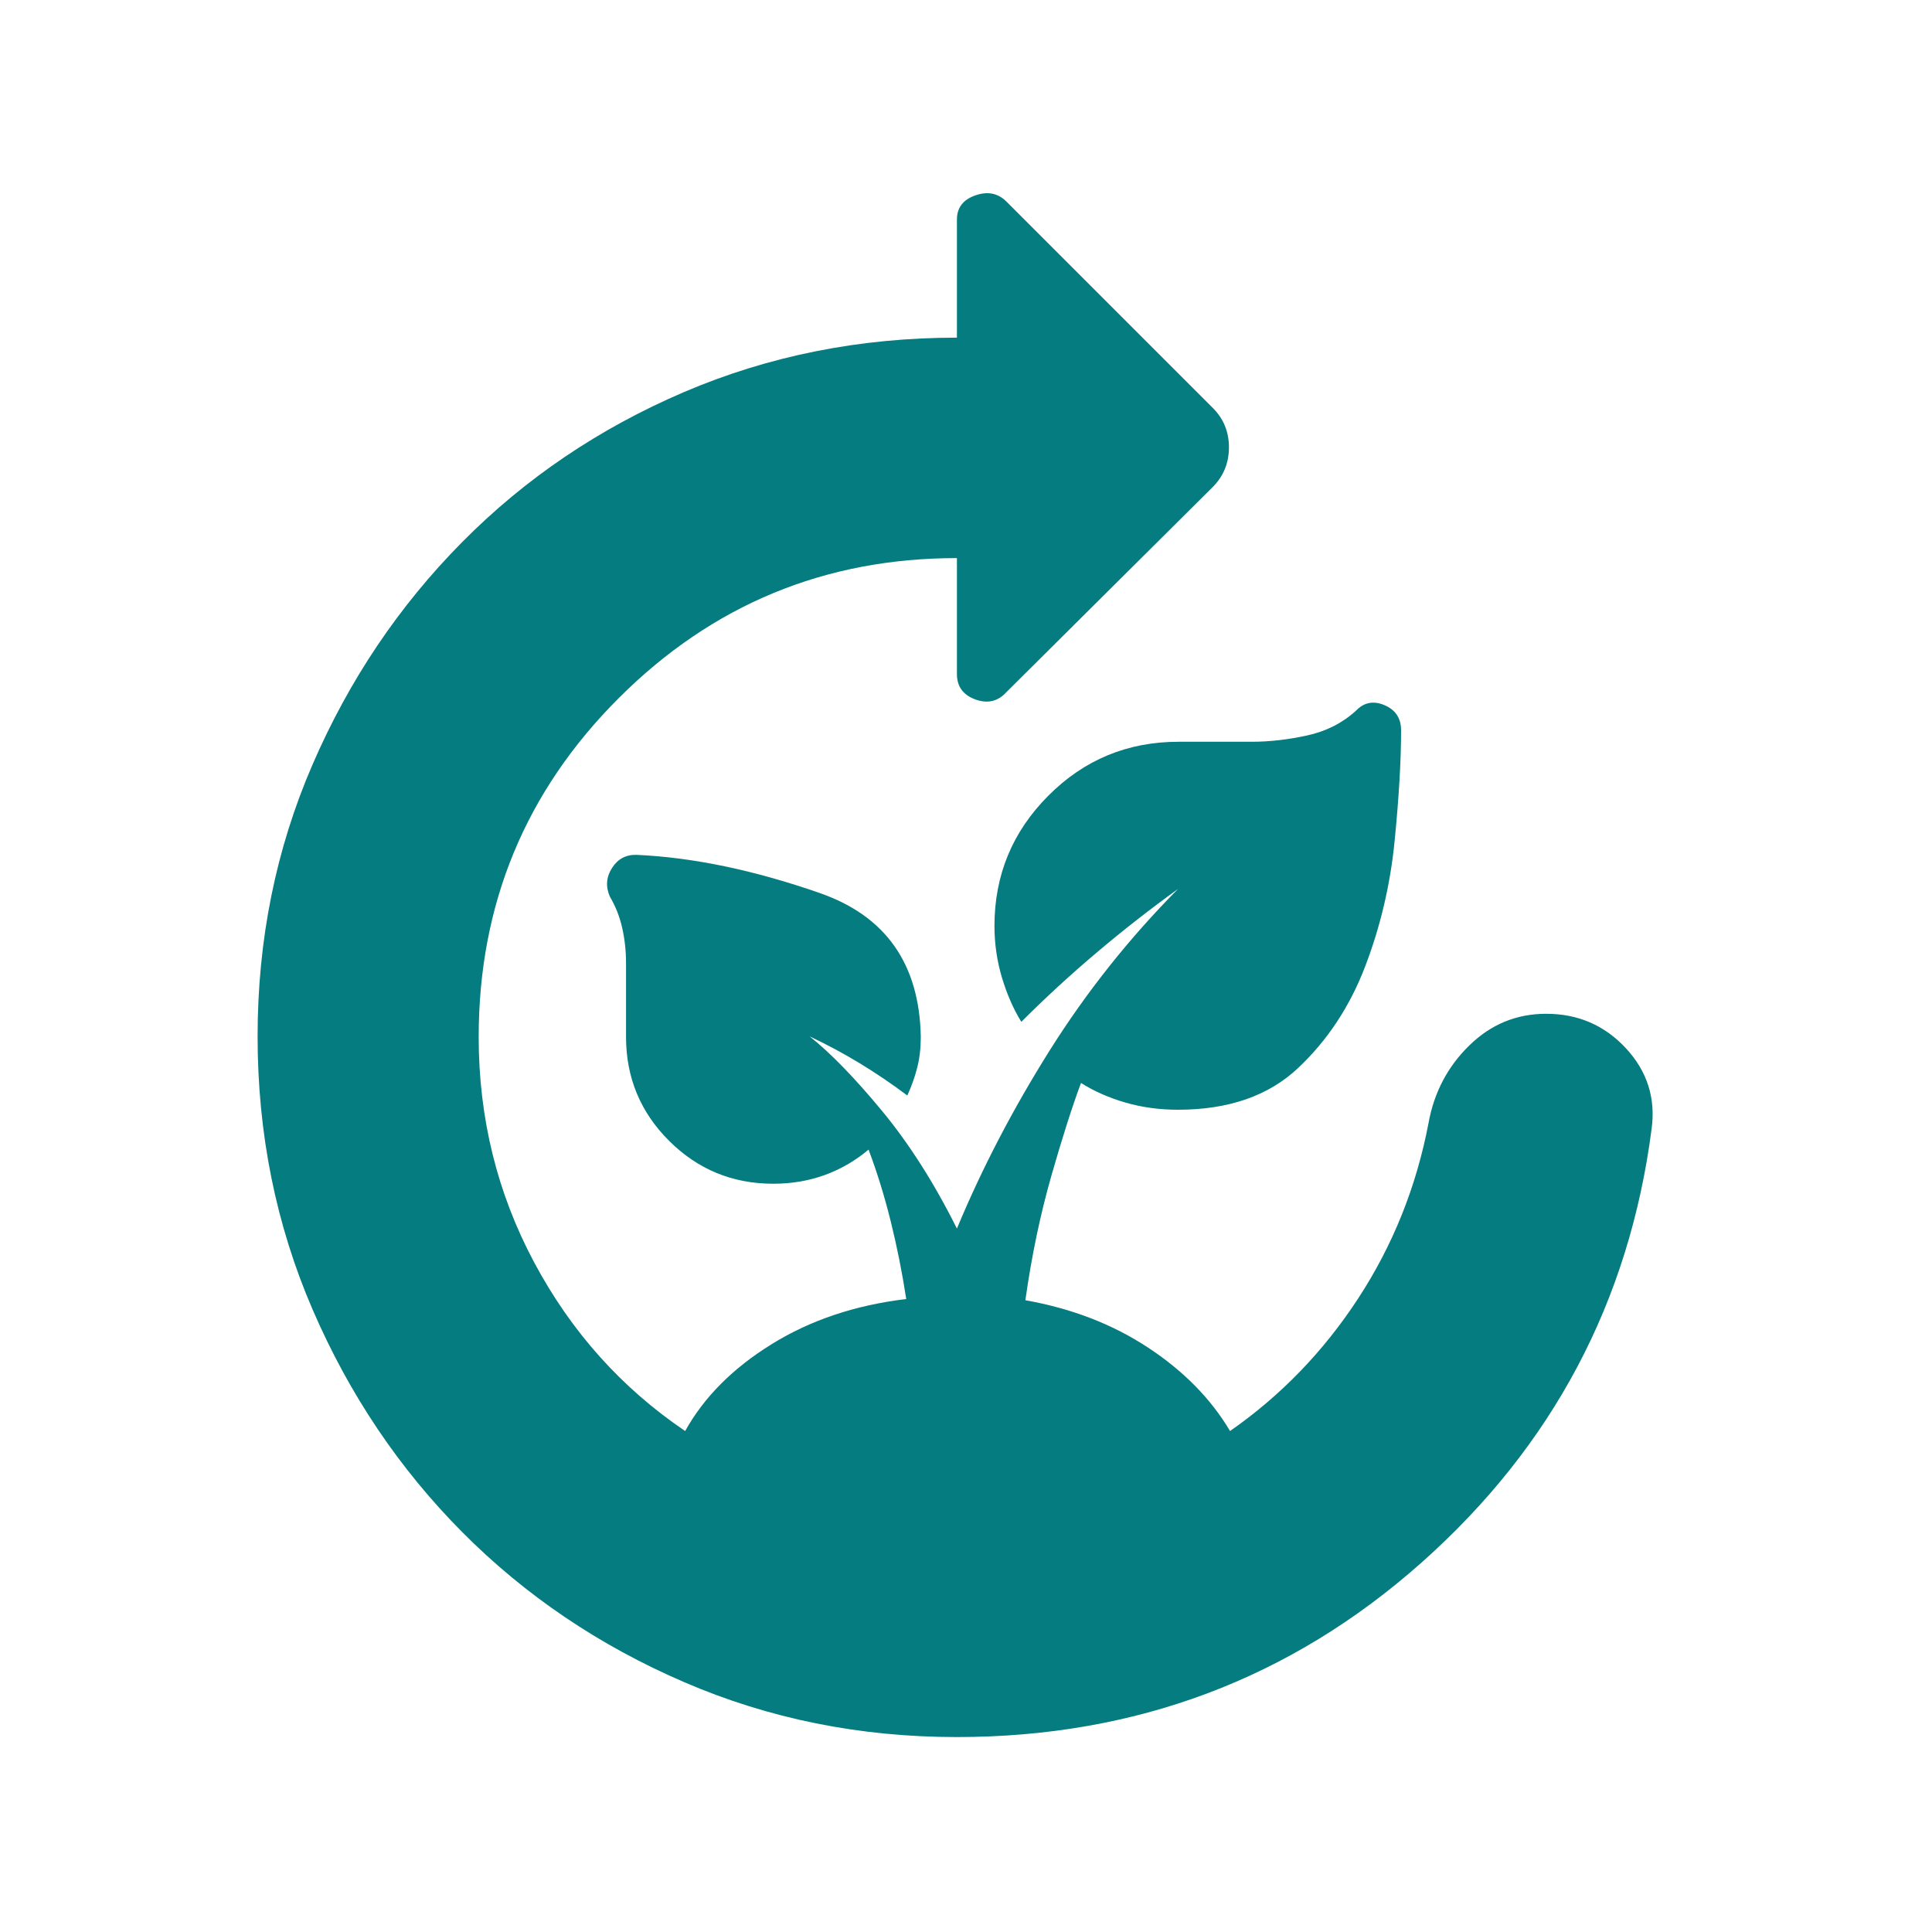 <svg width="30" height="30" viewBox="0 0 30 30" fill="none" xmlns="http://www.w3.org/2000/svg">
<path d="M14.856 26.973C13.352 26.973 11.941 26.689 10.623 26.12C9.305 25.552 8.157 24.776 7.178 23.791C6.2 22.807 5.425 21.655 4.855 20.337C4.285 19.018 4 17.604 4 16.094C4 14.592 4.284 13.185 4.853 11.872C5.421 10.559 6.196 9.408 7.176 8.418C8.156 7.428 9.304 6.652 10.621 6.088C11.938 5.525 13.351 5.243 14.859 5.243V3.41C14.859 3.225 14.955 3.1 15.145 3.034C15.336 2.967 15.497 2.999 15.629 3.131L18.827 6.329C18.997 6.496 19.083 6.702 19.083 6.946C19.083 7.191 18.997 7.398 18.827 7.567L15.629 10.746C15.497 10.892 15.336 10.93 15.145 10.861C14.955 10.791 14.859 10.66 14.859 10.467V8.666C12.809 8.666 11.059 9.39 9.608 10.84C8.158 12.289 7.433 14.043 7.433 16.102C7.433 17.36 7.72 18.527 8.295 19.603C8.87 20.68 9.651 21.552 10.639 22.221C10.932 21.694 11.38 21.245 11.981 20.873C12.582 20.5 13.28 20.266 14.072 20.171C14.009 19.761 13.929 19.359 13.831 18.964C13.733 18.57 13.618 18.199 13.487 17.851C13.283 18.023 13.057 18.154 12.809 18.245C12.561 18.335 12.294 18.381 12.008 18.381C11.374 18.381 10.835 18.159 10.389 17.714C9.944 17.27 9.721 16.732 9.721 16.101V14.952C9.721 14.771 9.702 14.591 9.663 14.415C9.624 14.238 9.559 14.073 9.469 13.921C9.402 13.765 9.414 13.617 9.504 13.477C9.593 13.338 9.719 13.27 9.882 13.274C10.759 13.313 11.709 13.511 12.732 13.868C13.755 14.225 14.277 14.969 14.298 16.1C14.298 16.273 14.28 16.432 14.243 16.576C14.207 16.72 14.155 16.865 14.089 17.011C13.841 16.825 13.593 16.658 13.346 16.508C13.099 16.358 12.841 16.22 12.571 16.092C12.897 16.351 13.271 16.736 13.693 17.246C14.115 17.756 14.504 18.366 14.859 19.077C15.248 18.142 15.728 17.221 16.299 16.312C16.87 15.404 17.535 14.568 18.292 13.804C17.864 14.113 17.445 14.44 17.038 14.784C16.63 15.128 16.237 15.489 15.859 15.867C15.736 15.668 15.636 15.439 15.558 15.18C15.481 14.921 15.442 14.654 15.442 14.378C15.442 13.59 15.72 12.916 16.277 12.357C16.833 11.798 17.508 11.518 18.302 11.518H19.436C19.709 11.518 19.995 11.486 20.293 11.421C20.59 11.357 20.845 11.228 21.055 11.036C21.18 10.906 21.327 10.877 21.499 10.95C21.67 11.023 21.756 11.153 21.756 11.34C21.756 11.807 21.723 12.379 21.656 13.054C21.59 13.729 21.438 14.378 21.2 15.002C20.962 15.626 20.614 16.154 20.156 16.585C19.697 17.017 19.075 17.232 18.292 17.232C18.005 17.232 17.732 17.195 17.474 17.12C17.216 17.045 16.987 16.944 16.786 16.816C16.652 17.174 16.498 17.655 16.325 18.259C16.153 18.863 16.018 19.506 15.922 20.19C16.644 20.318 17.28 20.564 17.831 20.928C18.382 21.291 18.805 21.723 19.1 22.221C19.889 21.671 20.553 20.984 21.091 20.16C21.629 19.336 21.993 18.429 22.182 17.439C22.268 16.963 22.479 16.562 22.815 16.234C23.151 15.905 23.549 15.742 24.009 15.742C24.503 15.742 24.915 15.92 25.247 16.277C25.578 16.635 25.711 17.052 25.646 17.53C25.298 20.212 24.108 22.456 22.074 24.263C20.041 26.07 17.634 26.973 14.856 26.973Z" fill="#057C7F"/>
</svg>
